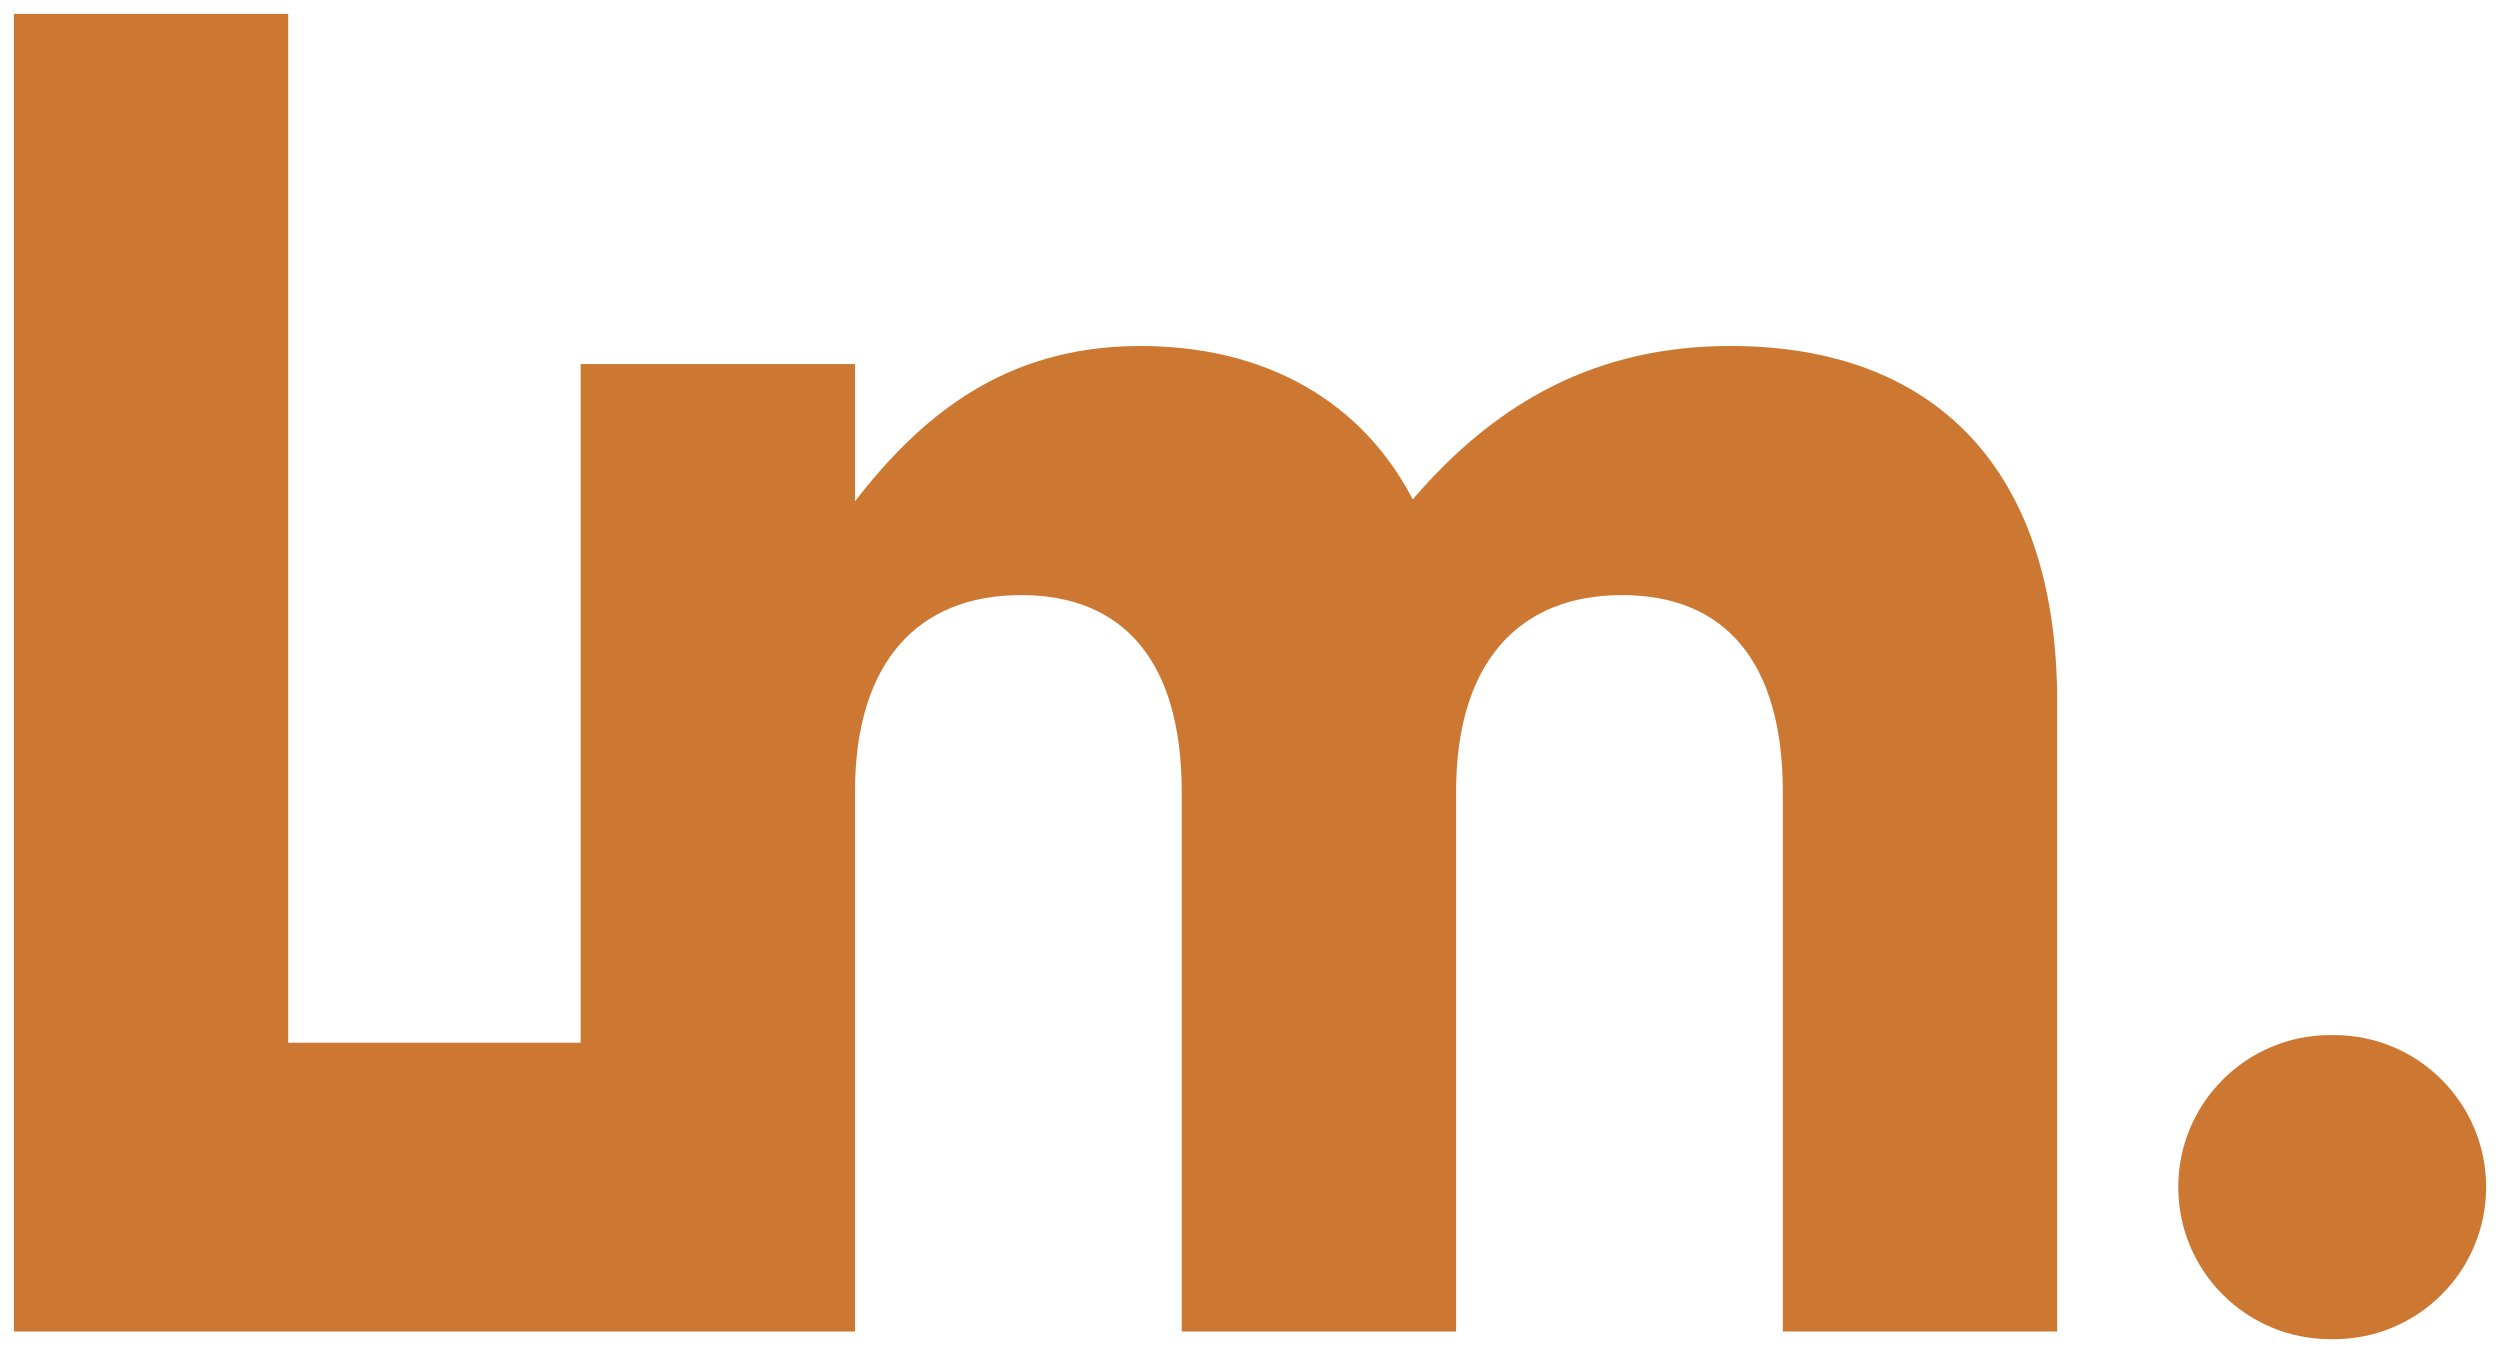 <?xml version="1.0" encoding="iso-8859-1"?>
<!-- Generator: Adobe Illustrator 23.0.2, SVG Export Plug-In . SVG Version: 6.00 Build 0)  -->
<svg version="1.1" xmlns="http://www.w3.org/2000/svg" xmlns:xlink="http://www.w3.org/1999/xlink" x="0px" y="0px"
	 viewBox="0 0 180.267 97.564" style="enable-background:new 0 0 180.267 97.564;" xml:space="preserve">
<g id="Labels">
</g>
<g id="Instructions">
</g>
<g id="Logo_Artwork">
	<path style="fill:#CC7832;" d="M124.777,24.948c-9.501,0-16.79,3.905-22.907,11.063c-3.644-7.028-10.542-11.063-19.653-11.063
		c-10.022,0-16.009,5.336-20.564,11.193V26.25H41.869v48.938H20.783V1H1v95.013h60.652V57.097c0-9.371,4.555-14.187,11.974-14.187
		S85.21,47.726,85.21,57.097v38.916h19.784V57.097c0-9.371,4.555-14.187,11.974-14.187s11.584,4.816,11.584,14.187v38.916h19.783
		V50.589C148.335,33.799,139.484,24.948,124.777,24.948z"/>
	<path style="fill:#CC7832;" d="M168.304,74.637h-0.274c-6.055,0-10.963,4.908-10.963,10.963c0,6.055,4.908,10.963,10.963,10.963
		h0.274c6.055,0,10.963-4.908,10.963-10.963C179.267,79.546,174.359,74.637,168.304,74.637z"/>
</g>
<g id="nyt_x5F_exporter_x5F_info" style="display:none;">
</g>
</svg>
